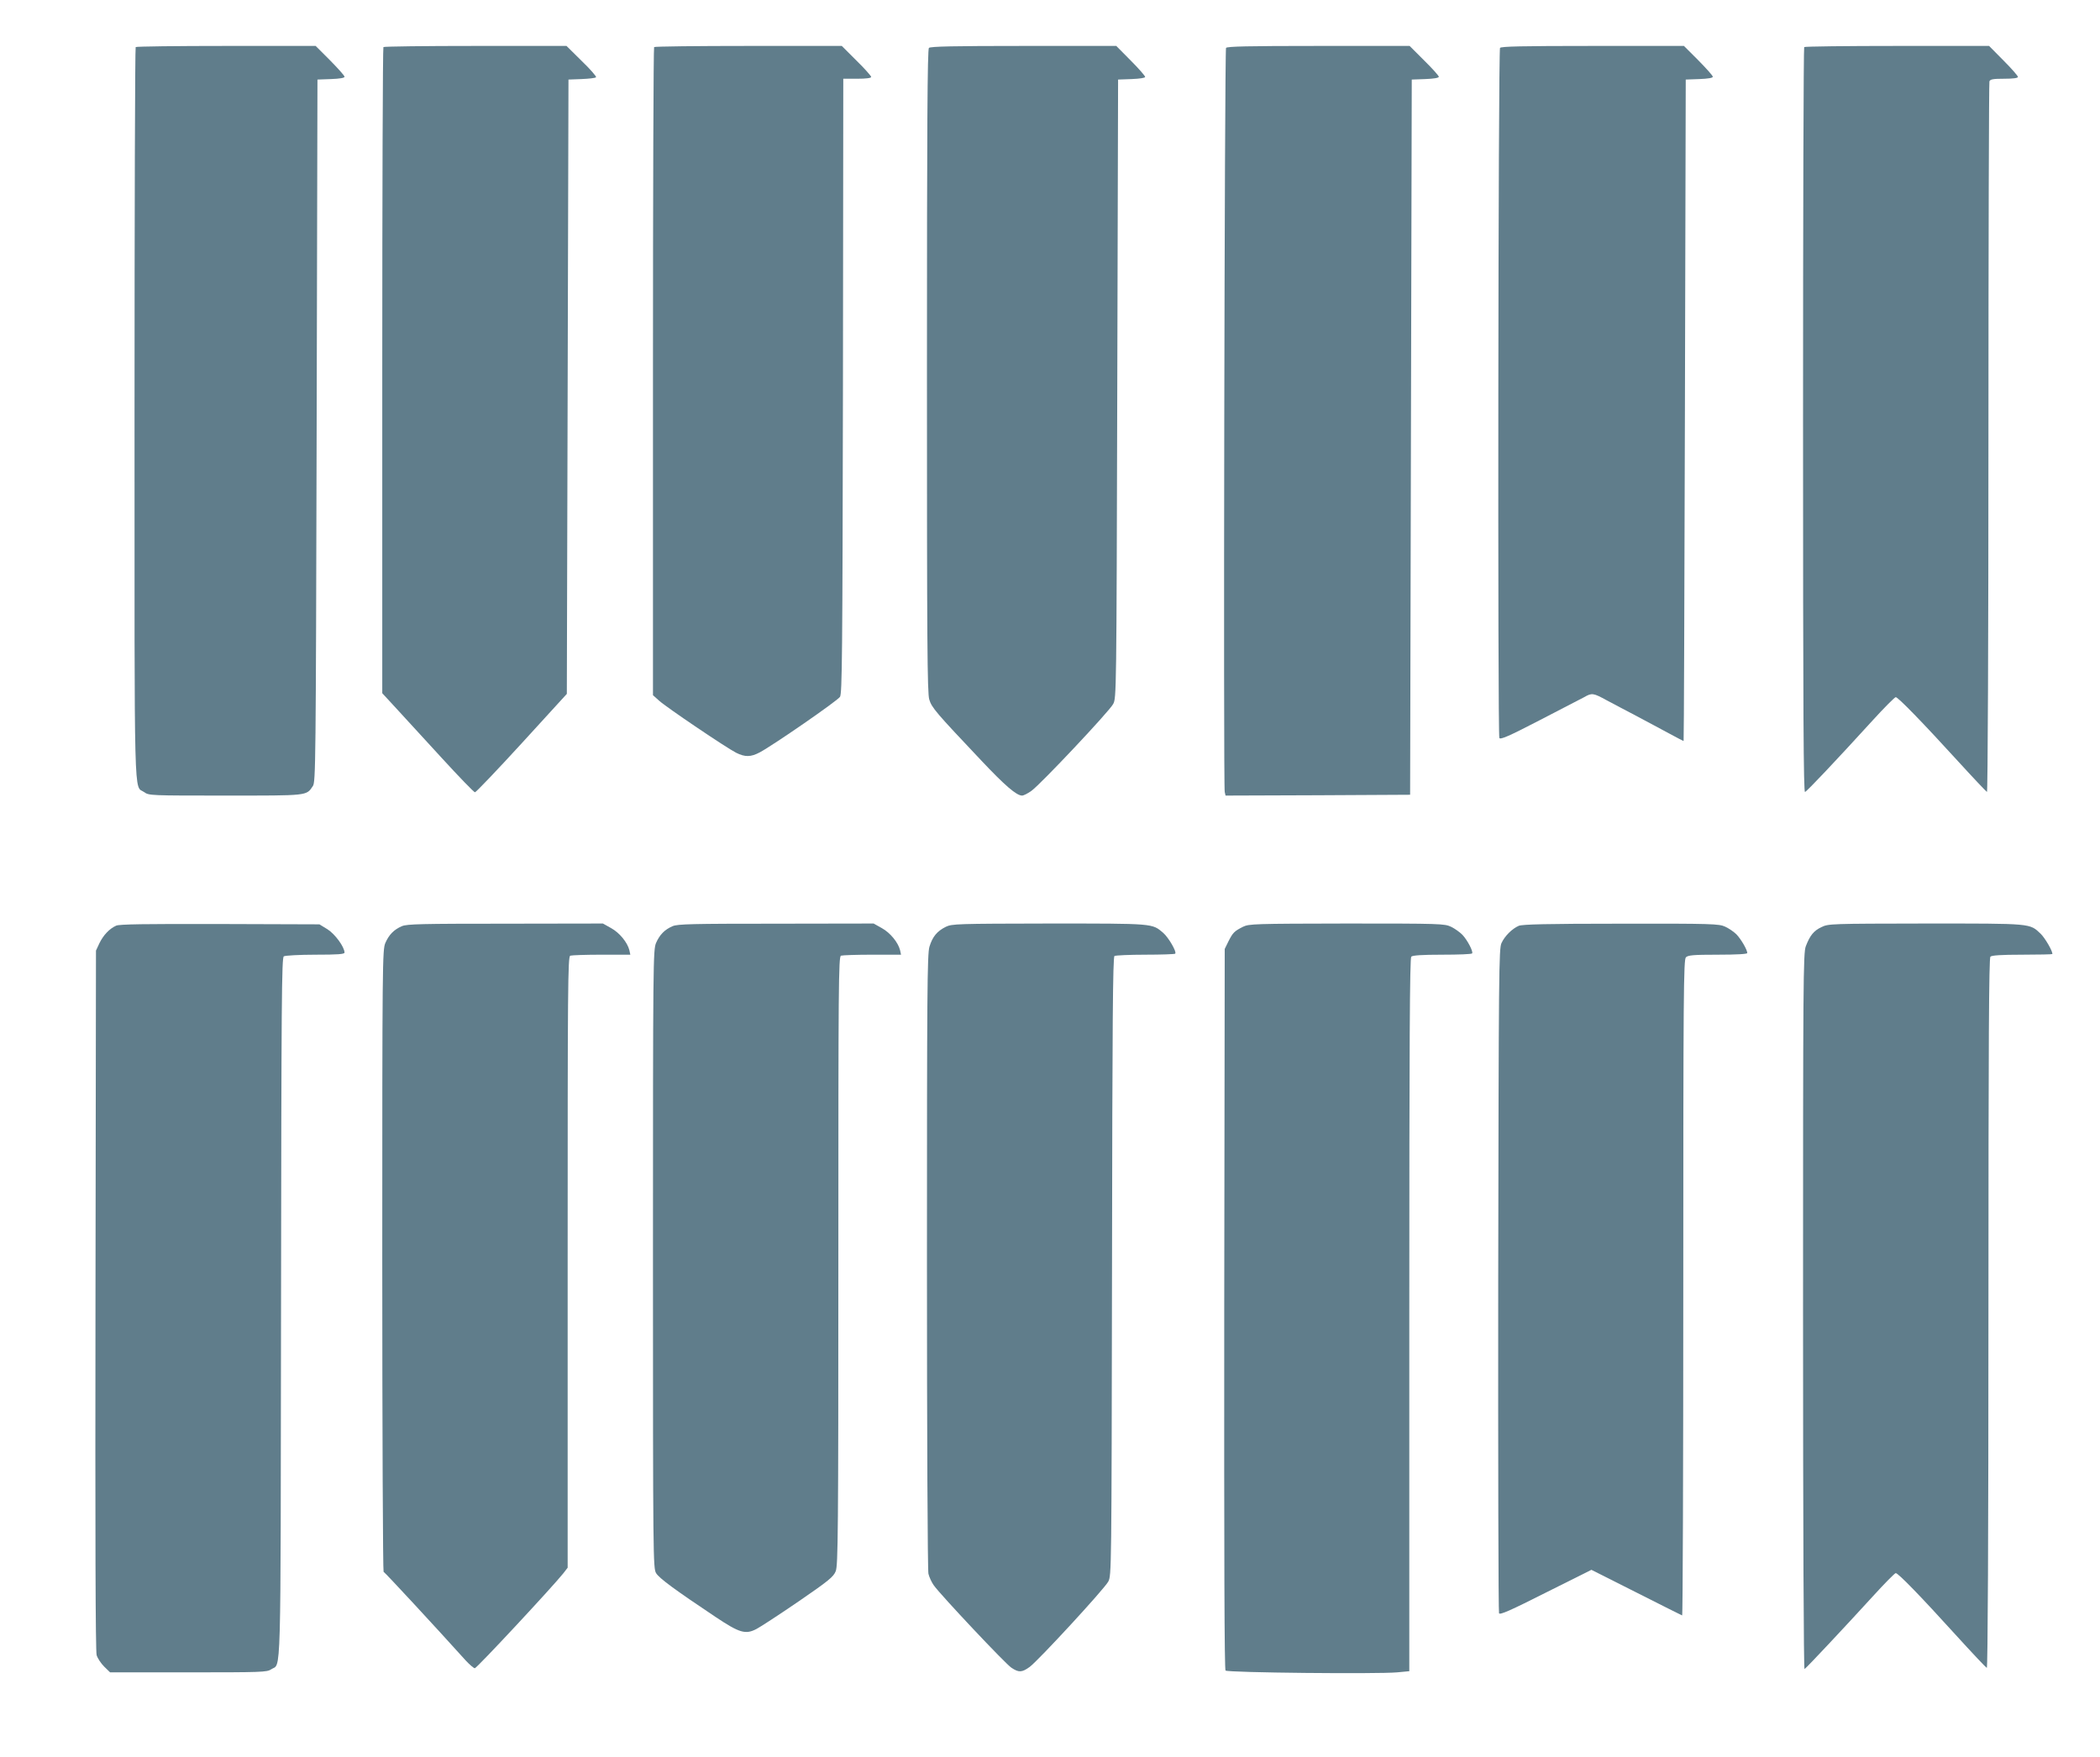 <?xml version="1.0" standalone="no"?>
<!DOCTYPE svg PUBLIC "-//W3C//DTD SVG 20010904//EN"
 "http://www.w3.org/TR/2001/REC-SVG-20010904/DTD/svg10.dtd">
<svg version="1.0" xmlns="http://www.w3.org/2000/svg"
 width="1280pt" height="1071pt" viewBox="0 0 1280 1071"
 preserveAspectRatio="xMidYMid meet">
<g transform="translate(0,1071) scale(0.1,-0.1)"
fill="#607d8b" stroke="none">
<path d="M827 10423 c-4 -3 -7 -1009 -7 -2235 0 -2445 -5 -2262 59 -2307 28
-21 39 -21 495 -21 509 0 492 -2 533 58 17 26 18 119 23 2167 l5 2140 83 3
c53 2 82 7 82 14 0 7 -40 51 -88 100 l-88 88 -545 0 c-300 0 -549 -3 -552 -7z"/>
<path d="M2337 10423 c-4 -3 -7 -891 -7 -1973 l0 -1966 83 -90 c45 -49 170
-185 277 -302 107 -117 199 -212 205 -212 6 0 135 135 286 300 l274 300 5
1873 5 1872 80 3 c44 2 83 6 88 11 4 4 -35 49 -87 99 l-93 92 -555 0 c-305 0
-558 -3 -561 -7z"/>
<path d="M3987 10423 c-4 -3 -7 -894 -7 -1979 l0 -1972 38 -34 c44 -40 408
-286 469 -317 54 -27 89 -27 145 3 82 44 473 314 488 338 13 20 15 251 18
1896 l2 1872 85 0 c54 0 85 4 85 11 0 6 -40 51 -90 100 l-89 89 -569 0 c-313
0 -572 -3 -575 -7z"/>
<path d="M5662 10418 c-9 -9 -12 -460 -12 -1968 0 -1658 2 -1964 14 -2004 15
-50 39 -78 315 -370 147 -156 217 -216 251 -216 9 0 35 13 57 29 57 41 474
484 498 529 20 37 20 58 25 1922 l5 1885 83 3 c49 2 82 7 82 13 0 6 -39 51
-88 100 l-88 89 -565 0 c-426 0 -568 -3 -577 -12z"/>
<path d="M7473 10418 c-9 -14 -17 -4499 -8 -4536 l5 -22 563 2 562 3 5 2180 5
2180 83 3 c51 2 82 7 82 14 0 6 -40 51 -89 99 l-89 89 -556 0 c-433 0 -557 -3
-563 -12z"/>
<path d="M9143 10418 c-11 -18 -15 -4189 -4 -4207 7 -11 58 11 245 108 130 67
252 131 272 141 47 27 55 26 137 -19 40 -21 122 -65 182 -96 61 -32 149 -80
198 -106 48 -26 88 -47 89 -46 2 1 5 909 8 2017 l5 2015 83 3 c53 2 82 7 82
14 0 7 -40 51 -88 100 l-88 88 -557 0 c-434 0 -558 -3 -564 -12z"/>
<path d="M10997 10423 c-4 -3 -7 -1027 -7 -2275 0 -1811 3 -2269 12 -2266 13
5 184 186 412 436 71 78 135 142 141 142 14 0 162 -152 379 -390 93 -102 173
-186 177 -188 5 -2 9 950 9 2156 0 1188 3 2167 6 2176 5 13 23 16 90 16 54 0
84 4 84 11 0 6 -39 51 -88 100 l-88 89 -560 0 c-308 0 -564 -3 -567 -7z"/>
<path d="M708 5067 c-42 -19 -78 -58 -102 -107 l-21 -45 -3 -2130 c-2 -1426 0
-2142 7 -2165 6 -20 27 -51 46 -70 l36 -35 477 0 c445 0 479 1 504 18 63 43
58 -144 61 2202 2 1886 4 2137 17 2145 8 5 95 10 193 10 135 0 177 3 177 13
-1 35 -58 113 -104 142 l-49 30 -606 2 c-456 1 -613 -1 -633 -10z"/>
<path d="M2450 5064 c-49 -21 -79 -52 -101 -102 -18 -42 -19 -106 -19 -1937 0
-1041 4 -1895 8 -1897 7 -2 320 -340 500 -540 24 -26 50 -48 56 -48 12 0 470
492 539 578 l27 35 0 1862 c0 1689 1 1863 16 1869 9 3 95 6 191 6 l175 0 -6
28 c-12 47 -60 106 -111 134 l-50 28 -595 -1 c-509 0 -600 -2 -630 -15z"/>
<path d="M4100 5064 c-49 -21 -79 -52 -101 -102 -18 -42 -19 -106 -19 -1928 0
-1825 1 -1884 19 -1914 18 -31 118 -104 362 -267 147 -98 183 -109 251 -73 23
12 138 87 255 167 185 127 214 151 227 185 14 34 16 240 16 1892 0 1681 1
1854 16 1860 9 3 95 6 191 6 l175 0 -6 28 c-12 47 -60 106 -111 134 l-50 28
-595 -1 c-509 0 -600 -2 -630 -15z"/>
<path d="M5765 5060 c-54 -27 -81 -60 -100 -122 -13 -46 -15 -269 -15 -1917 0
-1063 4 -1883 9 -1905 5 -21 20 -53 33 -71 43 -60 438 -480 473 -502 45 -30
64 -29 111 5 53 39 454 474 479 520 20 37 20 59 23 1921 2 1487 5 1887 15
1893 6 4 91 8 188 8 97 0 178 3 182 6 11 11 -41 100 -74 128 -68 57 -51 56
-693 56 -567 -1 -593 -2 -631 -20z"/>
<path d="M7576 5060 c-53 -27 -61 -35 -88 -88 l-23 -47 -3 -2194 c-1 -1540 1
-2198 8 -2205 13 -13 928 -22 1046 -11 l74 7 0 2172 c0 1676 3 2175 12 2184 8
8 65 12 189 12 98 0 180 3 182 8 8 11 -30 83 -60 114 -15 15 -45 37 -68 48
-40 19 -62 20 -636 20 -566 -1 -596 -2 -633 -20z"/>
<path d="M9257 5066 c-41 -18 -85 -62 -105 -105 -16 -34 -17 -172 -20 -2054
-1 -1110 1 -2024 5 -2032 6 -11 71 18 285 126 l278 139 272 -137 c150 -76 276
-139 281 -141 4 -2 7 896 7 1996 0 1805 2 2002 16 2016 13 13 45 16 195 16
117 0 179 4 179 10 0 20 -38 85 -66 114 -16 16 -47 37 -69 47 -37 17 -78 19
-635 18 -454 0 -602 -4 -623 -13z"/>
<path d="M11102 5058 c-47 -22 -70 -51 -95 -116 -16 -39 -17 -212 -17 -2228 0
-1343 4 -2183 9 -2179 12 7 248 259 416 443 71 78 134 142 140 142 15 0 152
-141 364 -375 100 -110 186 -201 191 -203 6 -2 10 791 10 2160 0 1670 3 2167
12 2176 8 8 66 12 195 12 101 0 183 2 183 4 0 21 -45 97 -71 123 -69 65 -48
63 -701 63 -579 -1 -594 -1 -636 -22z"/>
</g>
</svg>
